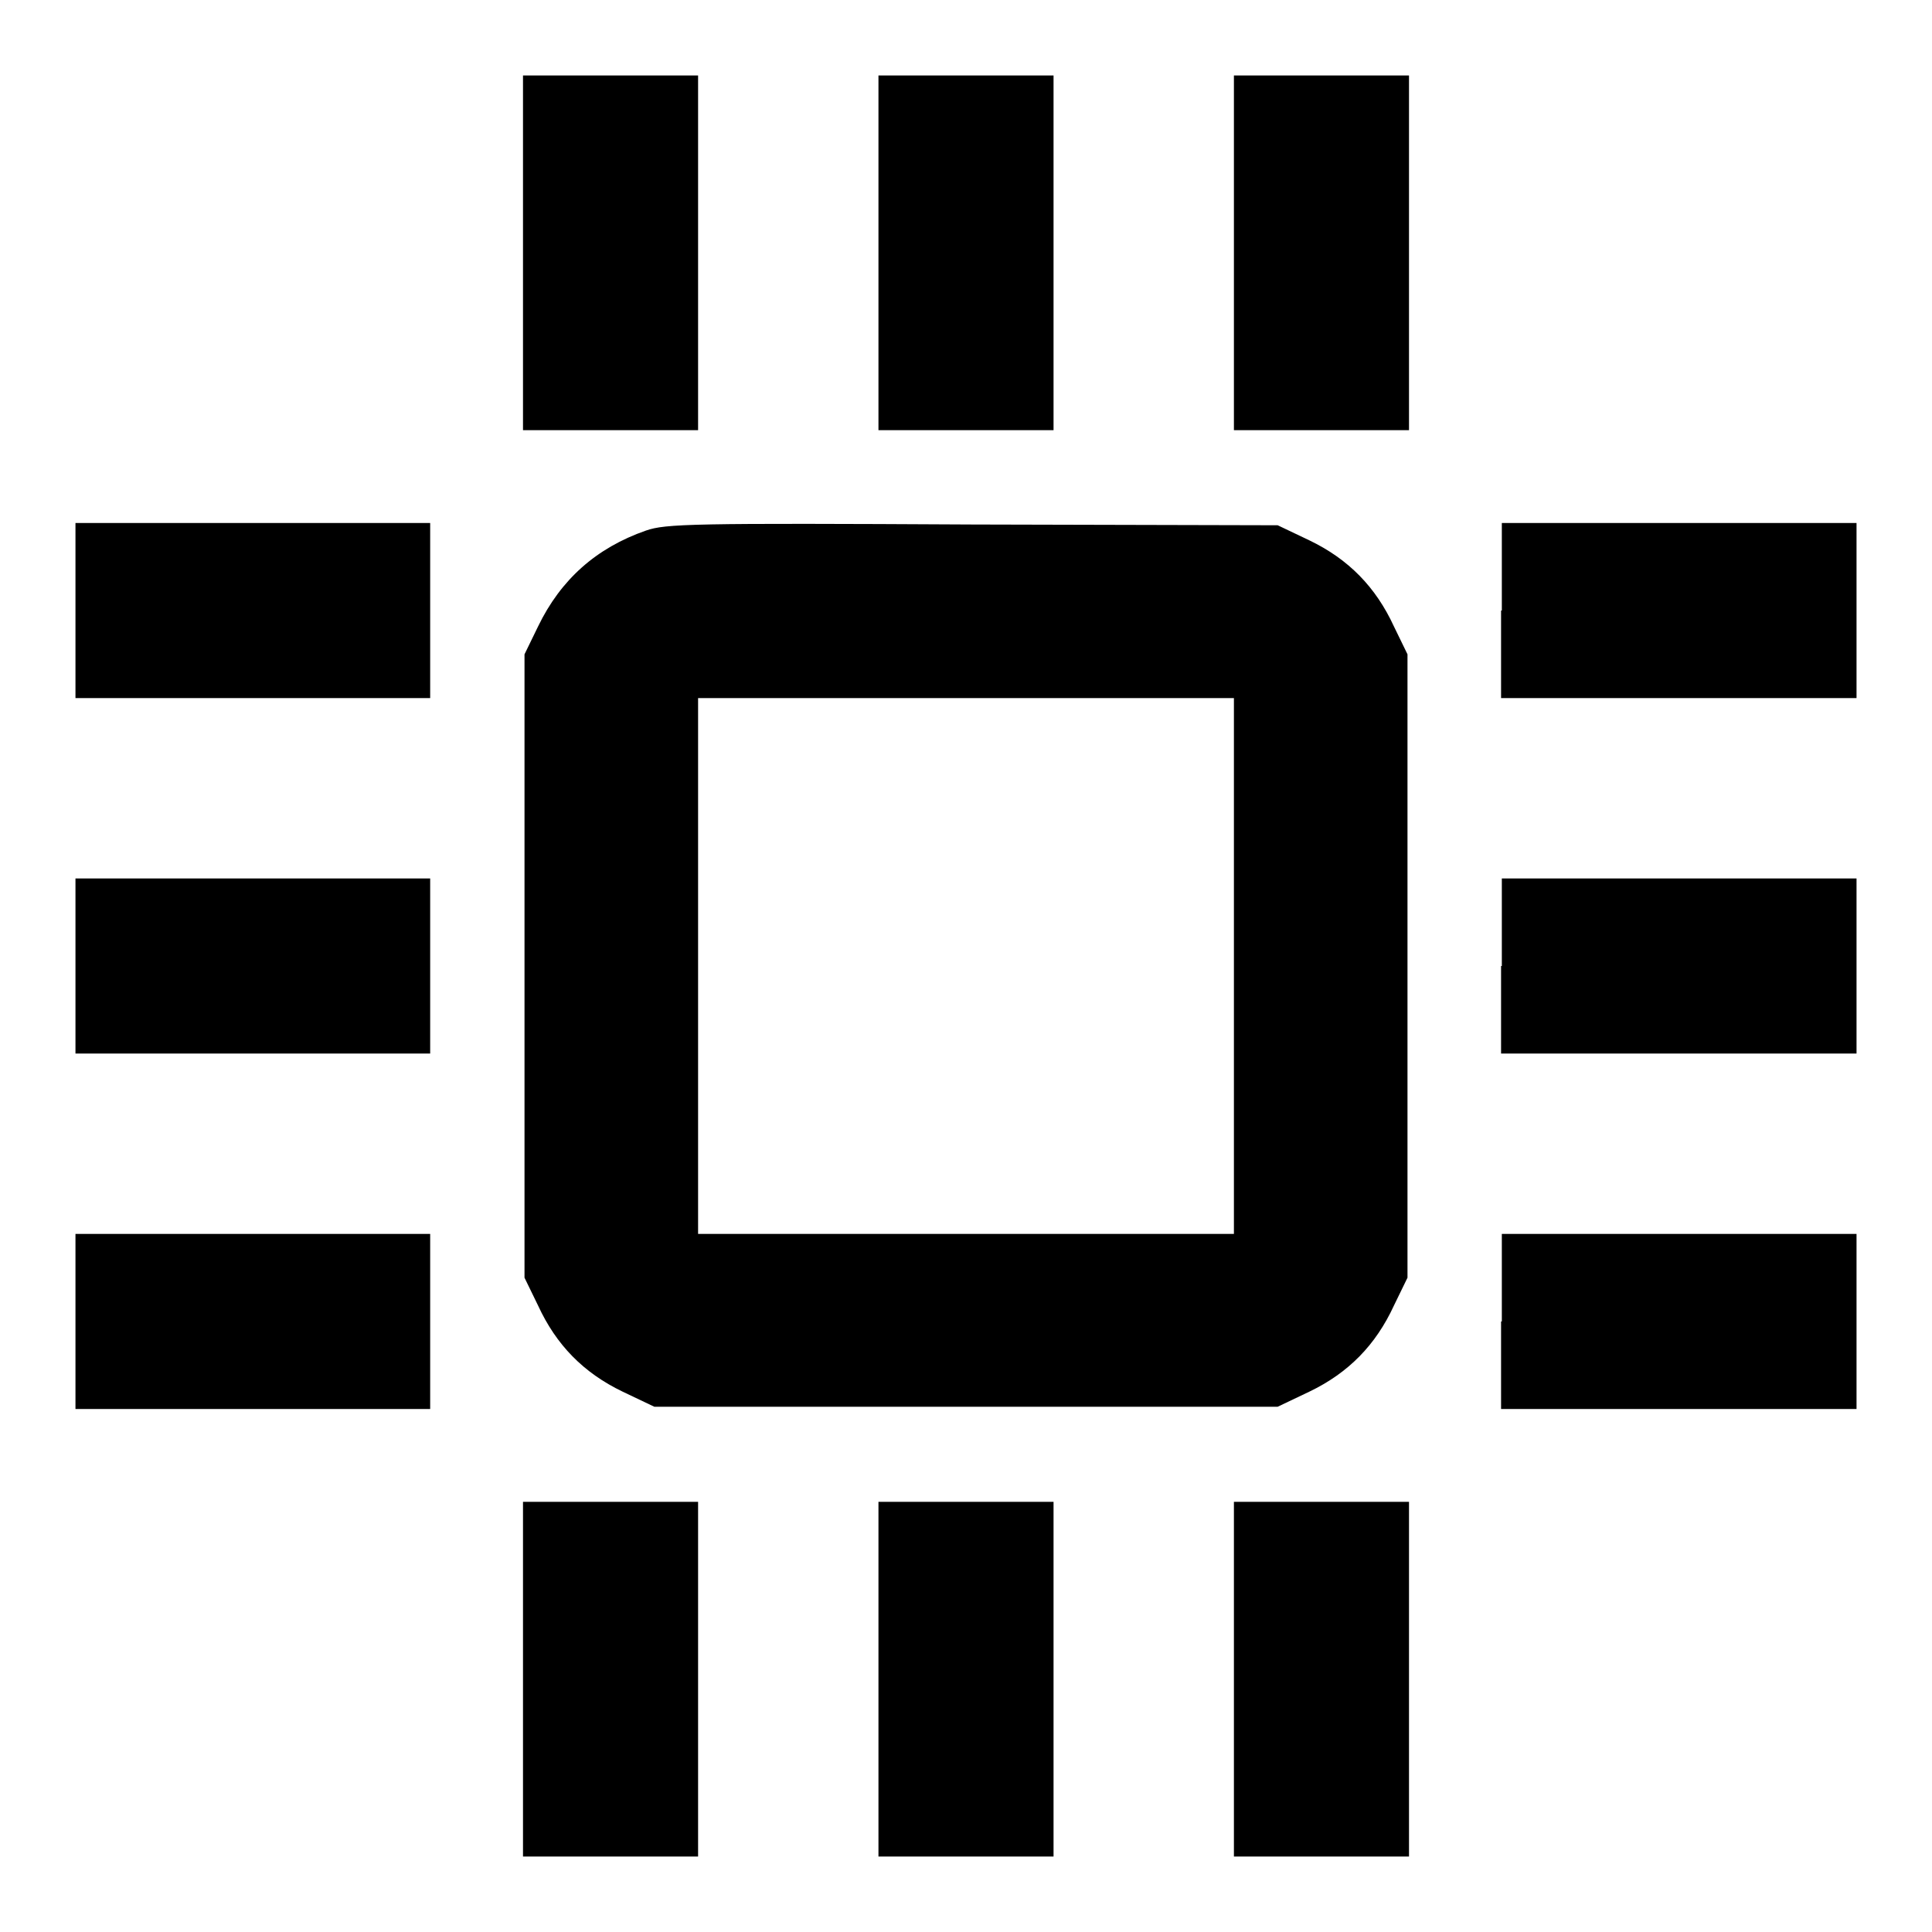 <?xml version="1.0" encoding="utf-8"?>
<!-- Svg Vector Icons : http://www.onlinewebfonts.com/icon -->
<!DOCTYPE svg PUBLIC "-//W3C//DTD SVG 1.1//EN" "http://www.w3.org/Graphics/SVG/1.1/DTD/svg11.dtd">
<svg version="1.1" xmlns="http://www.w3.org/2000/svg" xmlns:xlink="http://www.w3.org/1999/xlink" x="0px" y="0px" viewBox="0 0 256 256" enable-background="new 0 0 256 256" xml:space="preserve">
<g><g><g><path fill="#000000" d="M69.3,33.5v23.5h11.6h11.6V33.5V10H80.9H69.3V33.5z"/><path fill="#000000" d="M116.4,33.5v23.5H128h11.6V33.5V10H128h-11.6V33.5z"/><path fill="#000000" d="M163.5,33.5v23.5h11.6h11.6V33.5V10h-11.6h-11.6V33.5z"/><path fill="#000000" d="M10,80.9v11.6h23.5h23.5V80.9V69.3H33.5H10V80.9z"/><path fill="#000000" d="M85.6,70.3C79,72.6,74.3,76.8,71.3,83l-1.8,3.7V128v41.3l1.8,3.7c2.4,5.2,6,8.9,11.2,11.4l4.2,2H128h41.3l4.2-2c5.2-2.5,8.8-6.2,11.2-11.4l1.8-3.7V128V86.7l-1.8-3.7c-2.4-5.2-6-8.9-11.2-11.4l-4.2-2l-40.4-0.1C91.6,69.3,88.2,69.4,85.6,70.3z M163.5,128v35.5H128H92.5V128V92.5H128h35.5V128z"/><path fill="#000000" d="M198.9,80.9v11.6h23.5H246V80.9V69.3h-23.5h-23.5V80.9L198.9,80.9z"/><path fill="#000000" d="M10,128v11.6h23.5h23.5V128v-11.6H33.5H10V128z"/><path fill="#000000" d="M198.9,128v11.6h23.5H246V128v-11.6h-23.5h-23.5V128L198.9,128z"/><path fill="#000000" d="M10,175.1v11.6h23.5h23.5v-11.6v-11.6H33.5H10V175.1z"/><path fill="#000000" d="M198.9,175.1v11.6h23.5H246v-11.6v-11.6h-23.5h-23.5V175.1L198.9,175.1z"/><path fill="#000000" d="M69.3,222.5V246h11.6h11.6v-23.5v-23.5H80.9H69.3V222.5z"/><path fill="#000000" d="M116.4,222.5V246H128h11.6v-23.5v-23.5H128h-11.6V222.5z"/><path fill="#000000" d="M163.5,222.5V246h11.6h11.6v-23.5v-23.5h-11.6h-11.6V222.5z"/></g></g></g>
</svg>